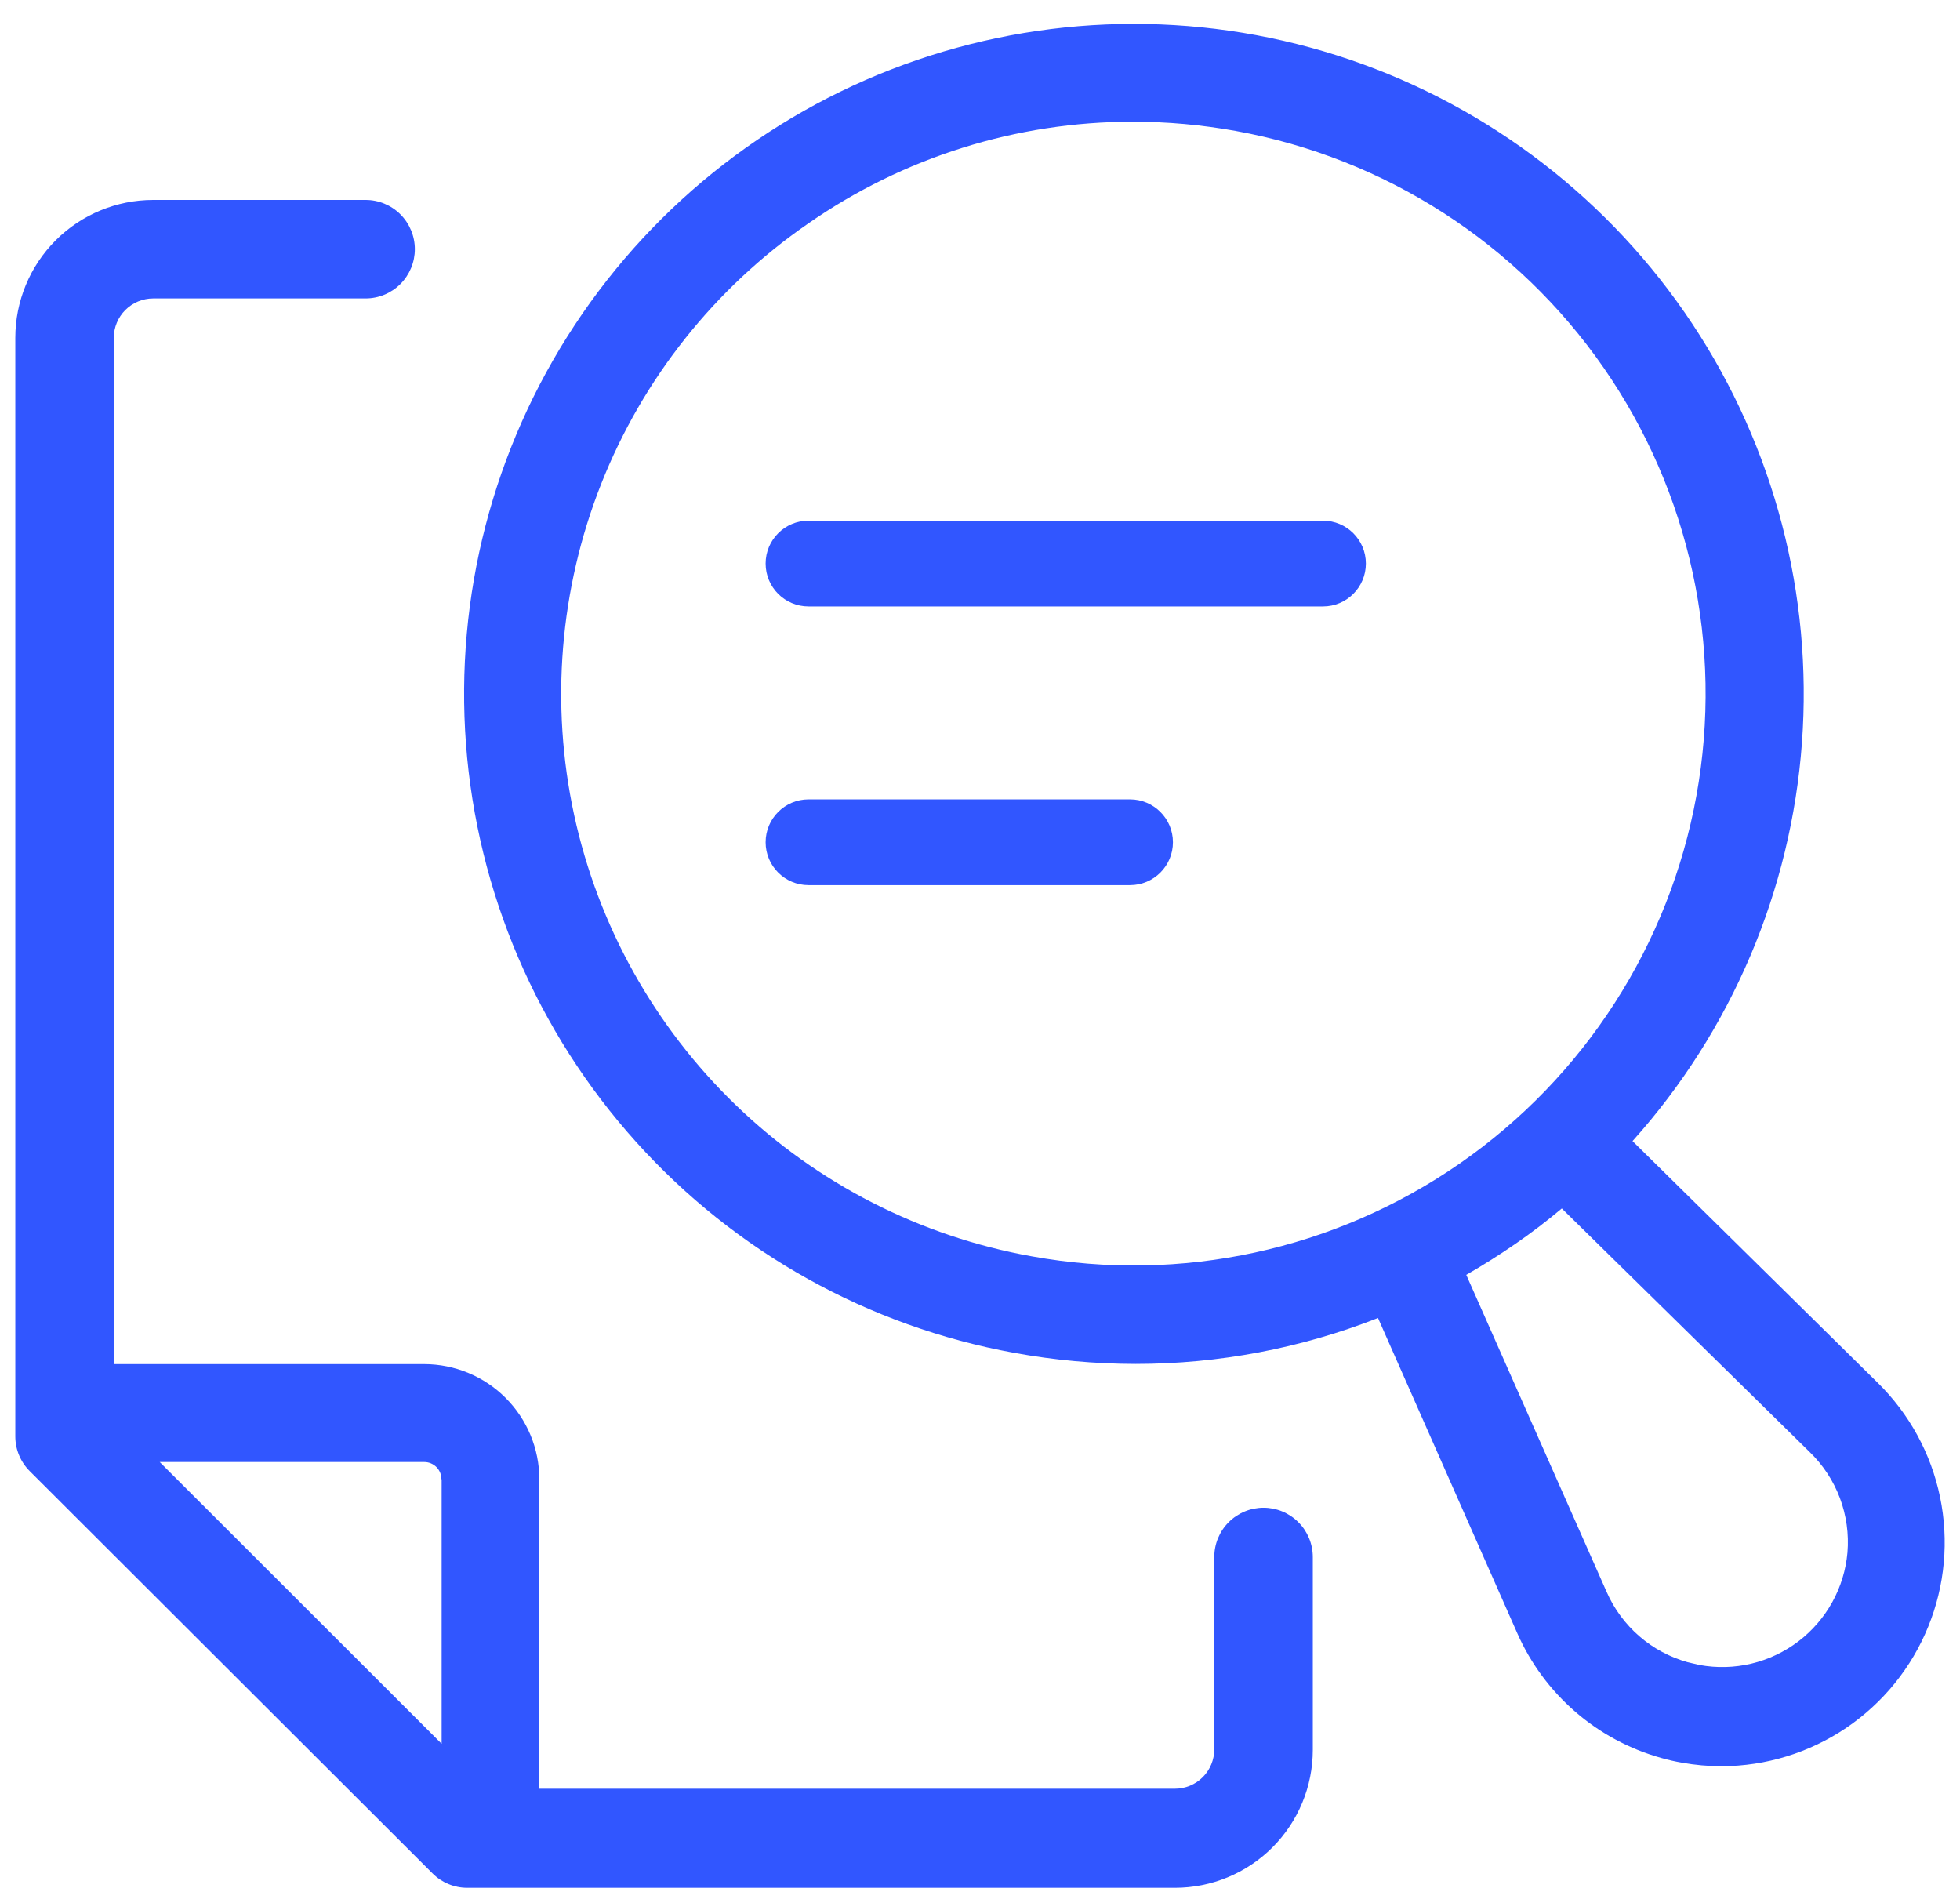 <svg width="64" height="62" viewBox="0 0 64 62" fill="none" xmlns="http://www.w3.org/2000/svg">
<path fill-rule="evenodd" clip-rule="evenodd" d="M58.839 24.251C58.485 29.079 56.539 33.654 53.307 37.257L61.309 45.144C62.344 46.159 63.054 47.458 63.348 48.878C63.642 50.297 63.508 51.772 62.961 53.114C62.415 54.457 61.482 55.607 60.281 56.418C59.079 57.229 57.664 57.664 56.215 57.668C55.783 57.667 55.353 57.629 54.928 57.553C54.696 57.514 54.471 57.462 54.246 57.398C53.21 57.109 52.251 56.594 51.438 55.89C50.625 55.185 49.978 54.31 49.544 53.326L44.996 43.034C42.473 44.025 39.787 44.534 37.077 44.533C35.75 44.531 34.426 44.41 33.121 44.172C28.358 43.308 24.016 40.888 20.776 37.291C17.536 33.694 15.581 29.124 15.216 24.297C14.852 19.47 16.1 14.658 18.764 10.616C21.428 6.574 25.358 3.53 29.938 1.961C34.518 0.392 39.488 0.387 44.071 1.946C48.654 3.506 52.59 6.542 55.263 10.578C57.935 14.614 59.193 19.423 58.839 24.251ZM24.032 36.087C26.692 38.652 30.055 40.369 33.693 41.02C38.566 41.903 43.59 40.814 47.659 37.993C51.729 35.172 54.511 30.85 55.394 25.977C56.277 21.105 55.188 16.081 52.367 12.011C49.546 7.941 45.224 5.159 40.351 4.276C39.239 4.075 38.111 3.973 36.98 3.974C33.189 3.975 29.489 5.138 26.379 7.306C23.338 9.406 20.989 12.362 19.63 15.8C18.272 19.237 17.965 23 18.748 26.612C19.532 30.224 21.371 33.522 24.032 36.087ZM59.83 52.31C60.106 51.81 60.275 51.258 60.325 50.689C60.375 50.085 60.29 49.477 60.077 48.909C59.863 48.342 59.526 47.829 59.09 47.408L50.998 39.457C50.513 39.864 50.007 40.251 49.479 40.615C48.956 40.975 48.422 41.312 47.878 41.625L52.464 51.982C52.708 52.535 53.072 53.028 53.529 53.424C53.986 53.82 54.526 54.109 55.108 54.272L55.494 54.362C56.056 54.465 56.633 54.45 57.189 54.318C57.744 54.185 58.266 53.938 58.721 53.593C59.176 53.247 59.553 52.81 59.83 52.31ZM15.257 61.637C14.832 61.637 14.425 61.468 14.125 61.168L0.97 48.032C0.669 47.732 0.5 47.325 0.5 46.9V11.03C0.5 9.836 0.974 8.691 1.819 7.846C2.663 7.002 3.809 6.528 5.003 6.528H11.938C12.364 6.528 12.773 6.697 13.075 6.999C13.376 7.3 13.546 7.709 13.546 8.136C13.546 8.562 13.376 8.971 13.075 9.273C12.773 9.575 12.364 9.744 11.938 9.744H5.003C4.662 9.744 4.335 9.88 4.093 10.121C3.852 10.362 3.716 10.689 3.716 11.03V44.539H13.854C14.85 44.541 15.805 44.937 16.509 45.641C17.213 46.345 17.61 47.3 17.611 48.296V58.402H38.364C38.705 58.402 39.032 58.266 39.273 58.025C39.514 57.784 39.65 57.456 39.65 57.115V50.837C39.65 50.41 39.819 50.001 40.121 49.7C40.423 49.398 40.832 49.228 41.258 49.228C41.685 49.228 42.094 49.398 42.395 49.7C42.697 50.001 42.867 50.41 42.867 50.837V57.134C42.867 58.329 42.392 59.474 41.548 60.319C40.703 61.163 39.558 61.637 38.364 61.637H15.257ZM14.421 56.935V48.302L14.414 48.296C14.414 48.147 14.355 48.005 14.25 47.9C14.145 47.795 14.003 47.736 13.854 47.736H5.215L14.421 56.935ZM25 18.4C25 17.627 25.627 17 26.4 17H43.2C43.973 17 44.6 17.627 44.6 18.4C44.6 19.173 43.973 19.8 43.2 19.8H26.4C25.627 19.8 25 19.173 25 18.4ZM26.4 26.1C25.627 26.1 25 26.727 25 27.5C25 28.273 25.627 28.9 26.4 28.9H36.9C37.673 28.9 38.3 28.273 38.3 27.5C38.3 26.727 37.673 26.1 36.9 26.1H26.4Z" fill="#3156FF"/>
</svg>
